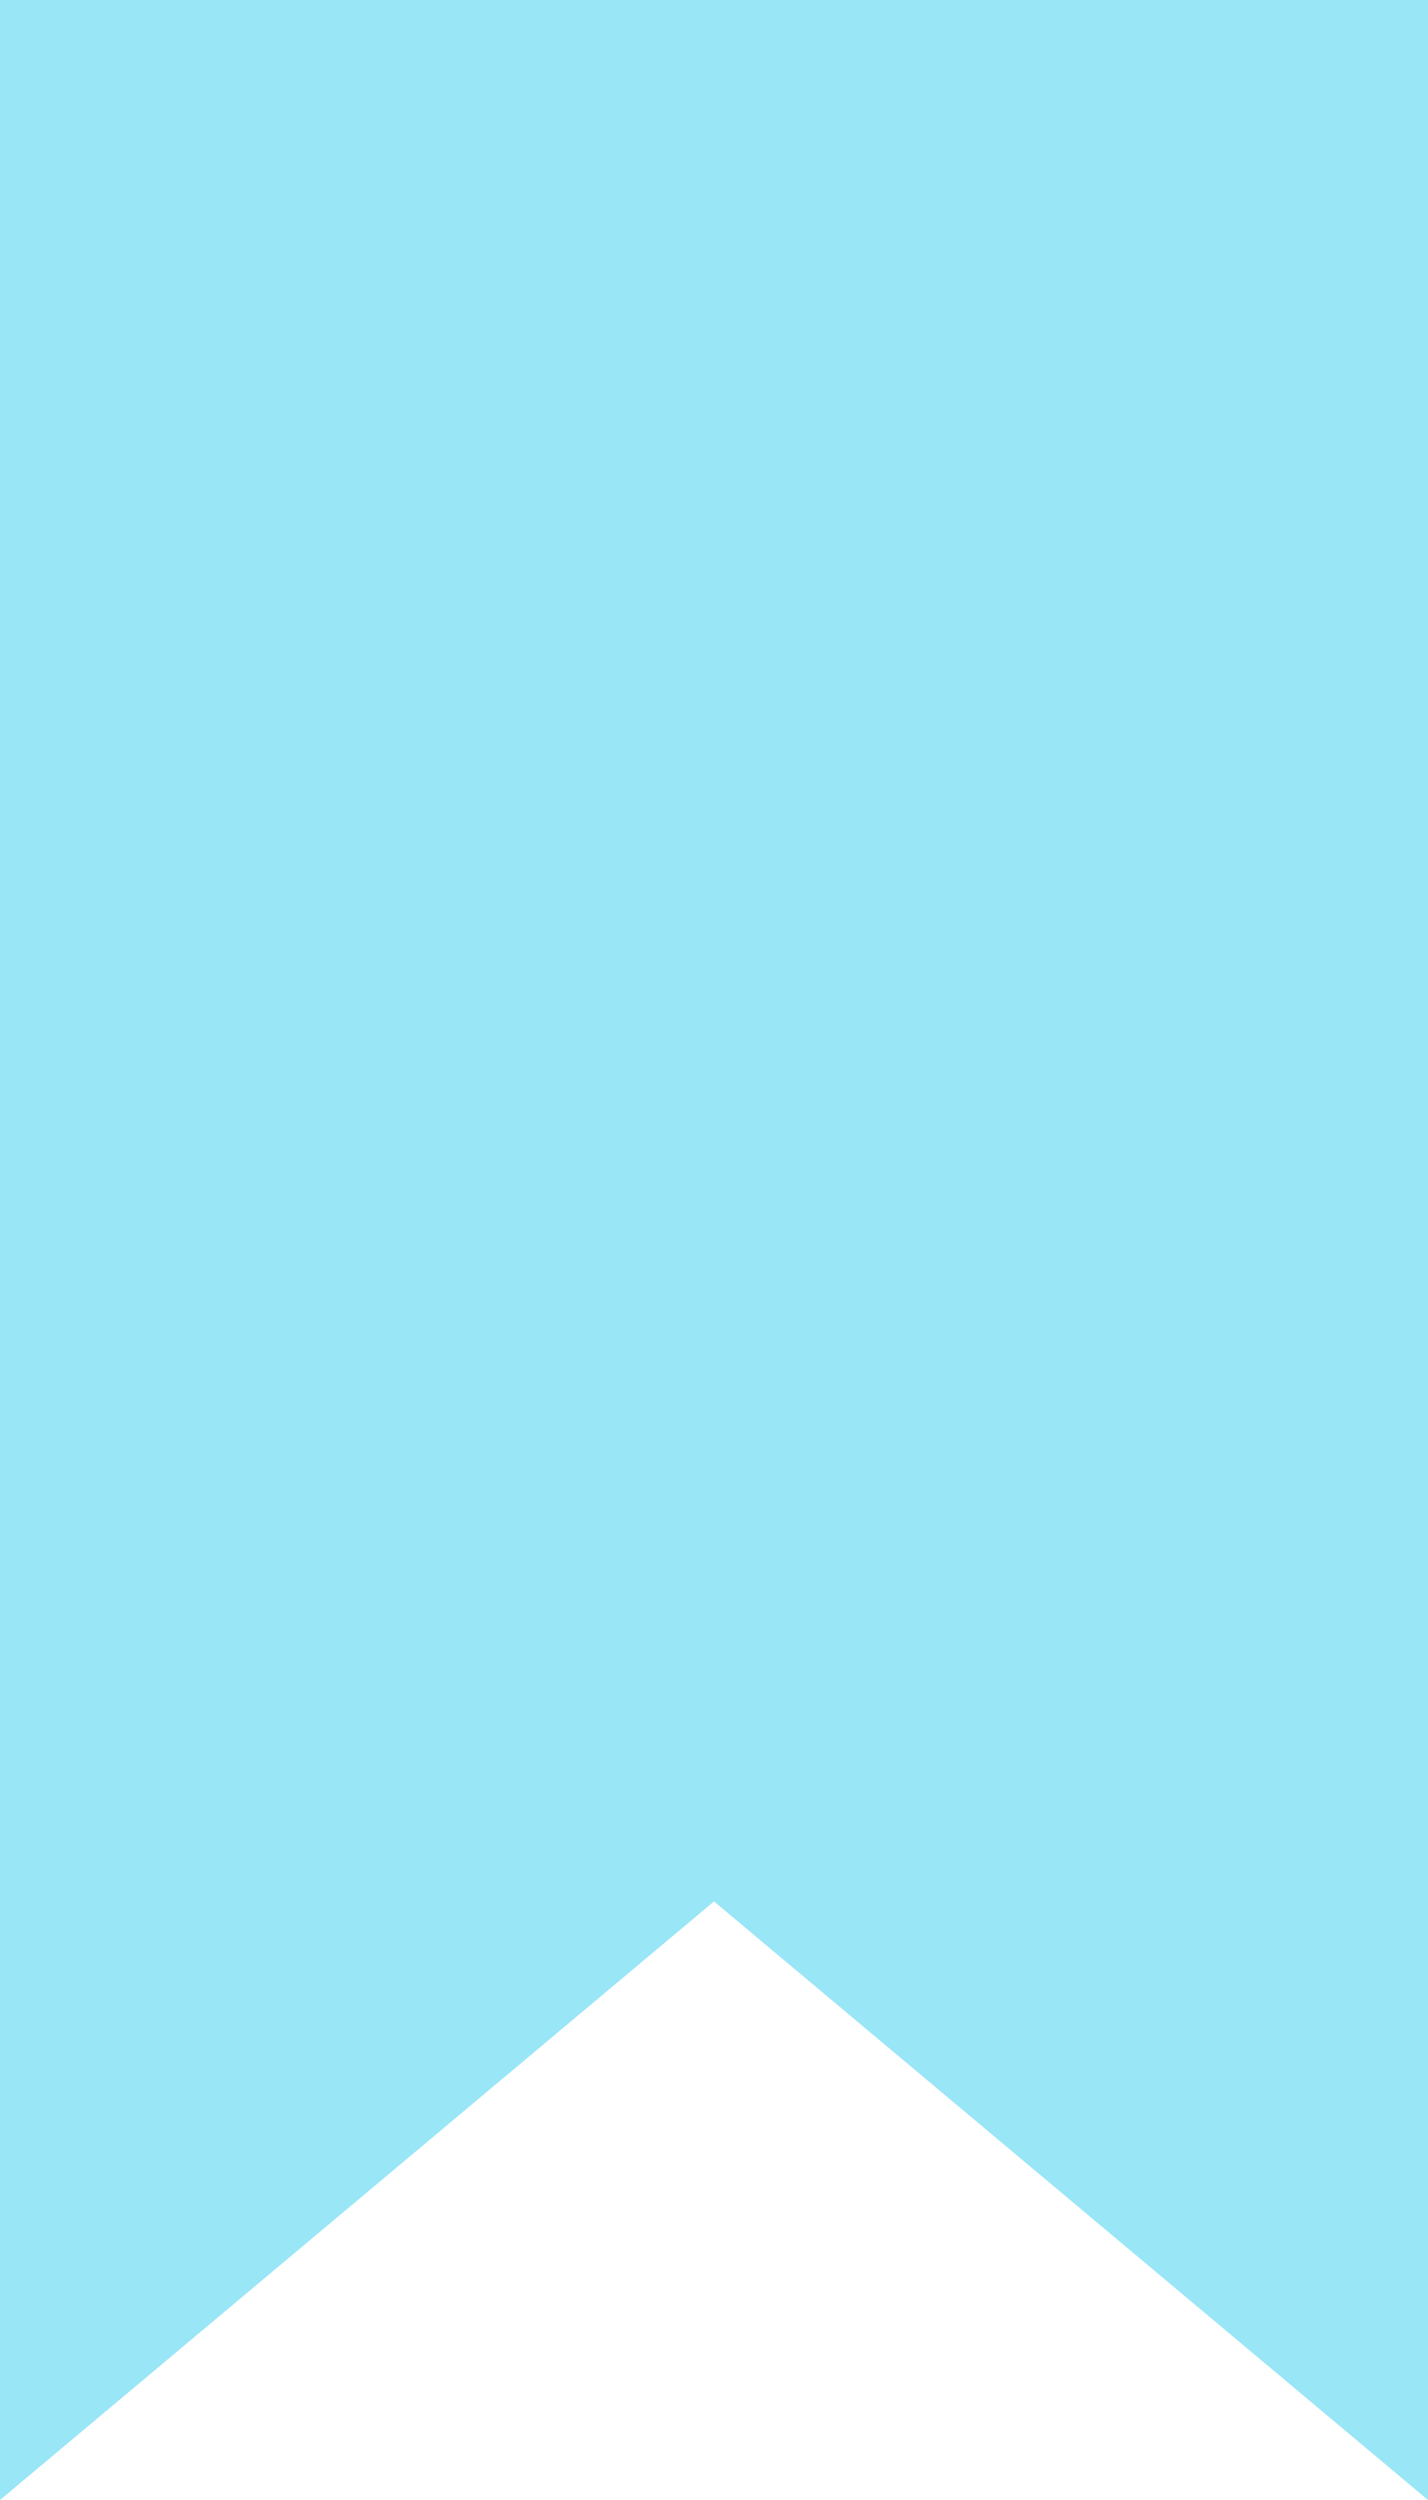 <?xml version="1.0" encoding="UTF-8"?> <svg xmlns="http://www.w3.org/2000/svg" width="24" height="42" viewBox="0 0 24 42" fill="none"> <path d="M0 0H24V42L12 31.944L0 42V0Z" fill="#99E6F7"></path> </svg> 